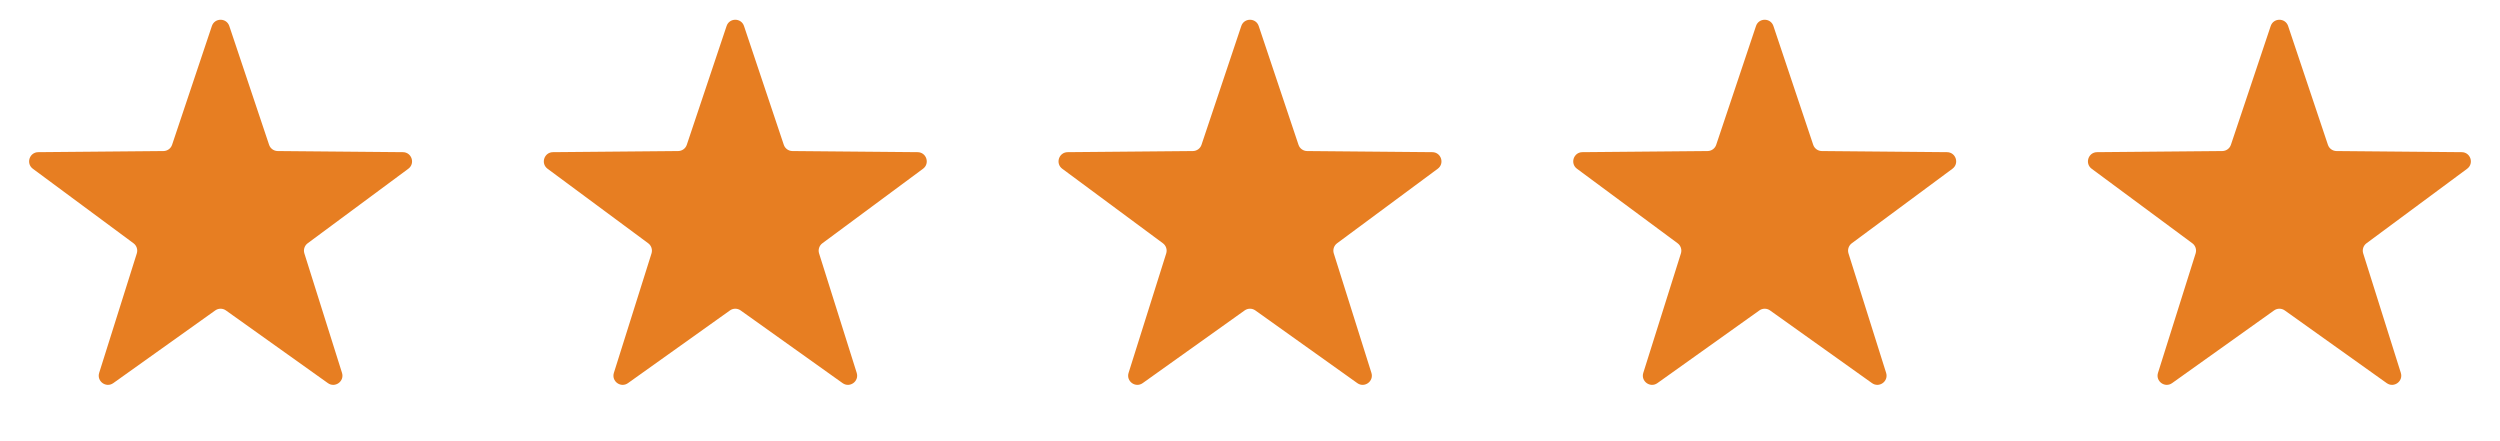 <svg width="136" height="24" viewBox="0 0 136 24" fill="none" xmlns="http://www.w3.org/2000/svg">
<path d="M11.526 1.416C11.678 0.961 12.322 0.961 12.474 1.416L14.638 7.876C14.705 8.078 14.894 8.215 15.107 8.217L21.92 8.278C22.399 8.283 22.598 8.895 22.213 9.18L16.737 13.234C16.566 13.361 16.494 13.583 16.558 13.786L18.605 20.284C18.749 20.742 18.228 21.12 17.838 20.842L12.29 16.887C12.117 16.763 11.883 16.763 11.71 16.887L6.162 20.842C5.772 21.12 5.251 20.742 5.395 20.284L7.442 13.786C7.506 13.583 7.434 13.361 7.263 13.234L1.787 9.18C1.402 8.895 1.6 8.283 2.08 8.278L8.893 8.217C9.106 8.215 9.295 8.078 9.362 7.876L11.526 1.416Z" fill="#E77E22"/>
<path d="M39.526 1.416C39.678 0.961 40.322 0.961 40.474 1.416L42.638 7.876C42.705 8.078 42.894 8.215 43.107 8.217L49.92 8.278C50.4 8.283 50.598 8.895 50.213 9.18L44.737 13.234C44.566 13.361 44.494 13.583 44.558 13.786L46.605 20.284C46.749 20.742 46.228 21.12 45.838 20.842L40.29 16.887C40.117 16.763 39.883 16.763 39.71 16.887L34.162 20.842C33.772 21.12 33.251 20.742 33.395 20.284L35.442 13.786C35.506 13.583 35.434 13.361 35.263 13.234L29.787 9.18C29.402 8.895 29.601 8.283 30.08 8.278L36.893 8.217C37.106 8.215 37.295 8.078 37.362 7.876L39.526 1.416Z" fill="#E77E22"/>
<path d="M67.526 1.416C67.678 0.961 68.322 0.961 68.474 1.416L70.638 7.876C70.705 8.078 70.894 8.215 71.107 8.217L77.92 8.278C78.4 8.283 78.598 8.895 78.213 9.18L72.737 13.234C72.566 13.361 72.494 13.583 72.558 13.786L74.605 20.284C74.749 20.742 74.228 21.12 73.838 20.842L68.29 16.887C68.117 16.763 67.883 16.763 67.71 16.887L62.162 20.842C61.772 21.12 61.251 20.742 61.395 20.284L63.442 13.786C63.506 13.583 63.434 13.361 63.263 13.234L57.787 9.18C57.402 8.895 57.6 8.283 58.08 8.278L64.893 8.217C65.106 8.215 65.295 8.078 65.362 7.876L67.526 1.416Z" fill="#E77E22"/>
<path d="M95.526 1.416C95.678 0.961 96.322 0.961 96.474 1.416L98.638 7.876C98.705 8.078 98.894 8.215 99.107 8.217L105.92 8.278C106.4 8.283 106.598 8.895 106.213 9.18L100.737 13.234C100.566 13.361 100.494 13.583 100.558 13.786L102.605 20.284C102.749 20.742 102.228 21.12 101.838 20.842L96.29 16.887C96.117 16.763 95.883 16.763 95.71 16.887L90.162 20.842C89.772 21.12 89.251 20.742 89.395 20.284L91.442 13.786C91.506 13.583 91.434 13.361 91.263 13.234L85.787 9.18C85.402 8.895 85.6 8.283 86.08 8.278L92.893 8.217C93.106 8.215 93.295 8.078 93.362 7.876L95.526 1.416Z" fill="#E77E22"/>
<path d="M123.526 1.416C123.678 0.961 124.322 0.961 124.474 1.416L126.638 7.876C126.705 8.078 126.894 8.215 127.107 8.217L133.92 8.278C134.4 8.283 134.598 8.895 134.213 9.18L128.737 13.234C128.566 13.361 128.494 13.583 128.558 13.786L130.605 20.284C130.749 20.742 130.228 21.12 129.838 20.842L124.29 16.887C124.117 16.763 123.883 16.763 123.71 16.887L118.162 20.842C117.772 21.12 117.251 20.742 117.395 20.284L119.442 13.786C119.506 13.583 119.434 13.361 119.263 13.234L113.787 9.18C113.402 8.895 113.6 8.283 114.08 8.278L120.893 8.217C121.106 8.215 121.295 8.078 121.362 7.876L123.526 1.416Z" fill="#E77E22"/>
</svg>
